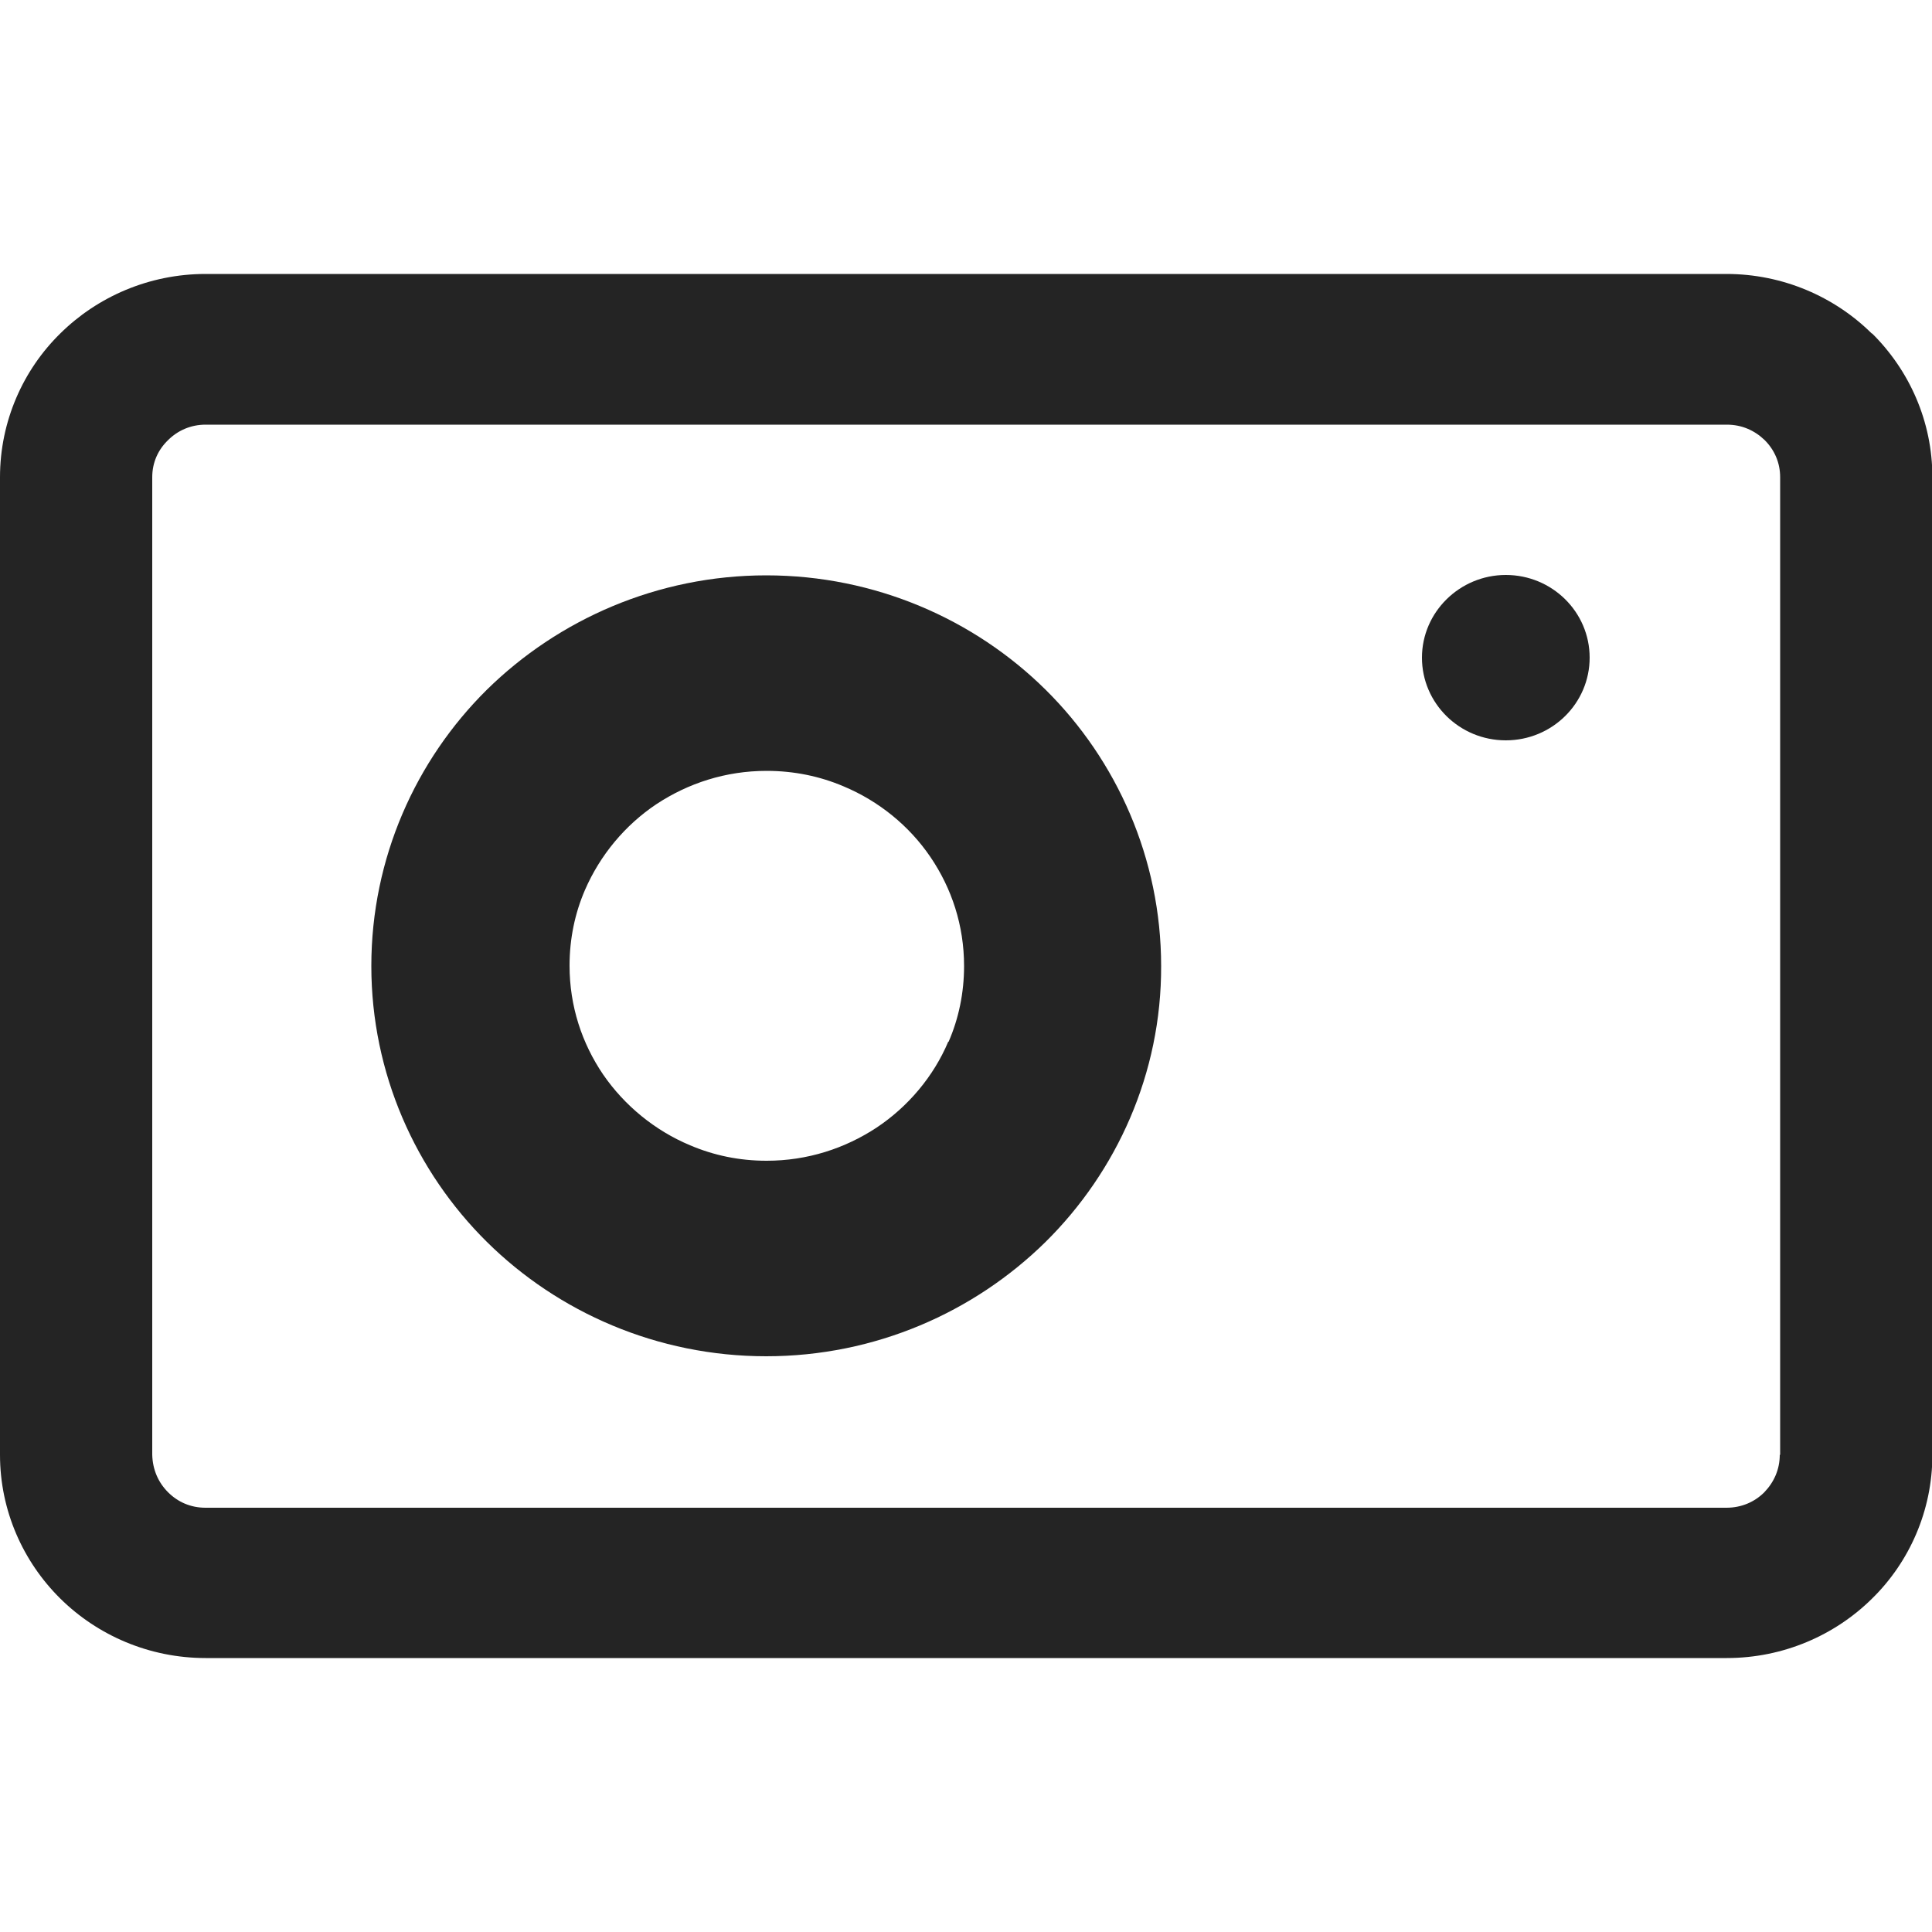 <?xml version="1.0" encoding="UTF-8"?>
<svg id="_レイヤー_1" data-name="レイヤー_1" xmlns="http://www.w3.org/2000/svg" width="50" height="50" viewBox="0 0 50 50">
  <defs>
    <style>
      .cls-1 {
        fill: #242424;
      }
    </style>
  </defs>
  <path class="cls-1" d="M48.44,8.63c-.96-.95-2.3-1.54-3.76-1.54H5.32c-1.46,0-2.8.59-3.76,1.54-.96.94-1.56,2.27-1.56,3.72v25.3c0,1.45.6,2.77,1.56,3.72.96.95,2.3,1.54,3.76,1.54h39.37c1.46,0,2.8-.59,3.76-1.54.96-.94,1.56-2.27,1.56-3.72V12.35c0-1.45-.6-2.77-1.56-3.72ZM46.06,37.65c0,.38-.15.71-.4.97-.25.25-.59.4-.98.4H5.32c-.39,0-.72-.15-.97-.4-.25-.25-.4-.58-.41-.97V12.35c0-.38.15-.71.41-.96.25-.25.59-.4.97-.4h39.37c.39,0,.72.15.98.4.25.25.4.58.4.96v25.3Z"/>
  <path class="cls-1" d="M19.83,14.89c-2.81,0-5.38,1.14-7.23,2.96-1.84,1.82-2.99,4.36-2.99,7.15,0,2.78,1.15,5.32,2.99,7.14,1.84,1.82,4.41,2.96,7.23,2.96,2.82,0,5.38-1.14,7.23-2.96,1.84-1.82,3-4.36,2.99-7.14,0-2.78-1.15-5.33-2.99-7.15-1.84-1.82-4.41-2.96-7.23-2.96ZM24.54,26.96c-.38.9-1.04,1.68-1.85,2.22-.82.54-1.79.86-2.85.86-.71,0-1.37-.14-1.98-.4-.91-.38-1.7-1.03-2.25-1.83-.55-.81-.87-1.77-.87-2.82,0-.7.14-1.36.4-1.96.39-.9,1.04-1.68,1.85-2.22.82-.54,1.79-.86,2.85-.86.71,0,1.38.14,1.99.4.91.38,1.7,1.02,2.25,1.83.55.81.87,1.77.87,2.82,0,.7-.14,1.36-.4,1.96Z"/>
  <path class="cls-1" d="M38.97,14.88c-1.19,0-2.17.96-2.17,2.14s.97,2.14,2.17,2.14,2.17-.96,2.17-2.14-.97-2.14-2.17-2.14Z"/>
</svg>